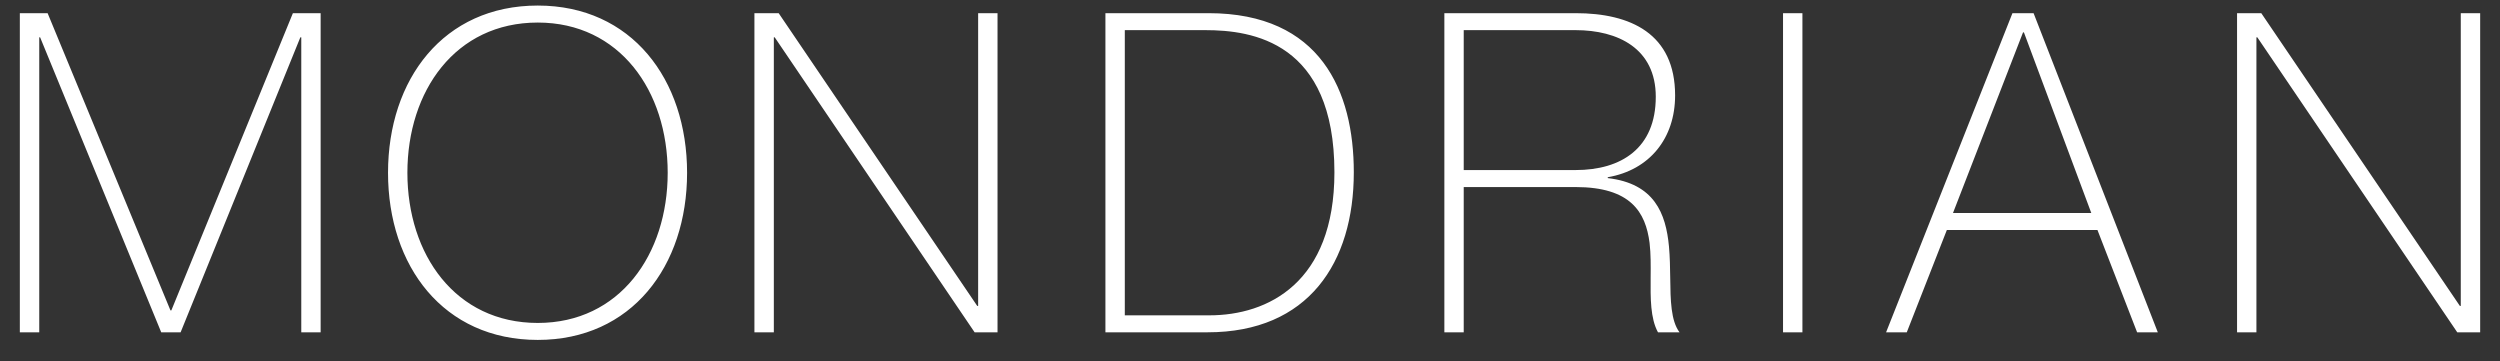 <svg width="90" height="13" viewBox="0 0 90 13" fill="none" xmlns="http://www.w3.org/2000/svg">
<rect x="0" y="0" width="90" height="13" fill="#333333" stroke="none"/>
<path fill-rule="evenodd" clip-rule="evenodd" d="M19.359 12.237C22.736 12.237 24.735 9.583 24.735 6.219C24.735 2.855 22.736 0.2 19.359 0.2C15.967 0.2 13.969 2.855 13.969 6.219C13.969 9.583 15.967 12.237 19.359 12.237ZM11.543 0.474H10.544L6.168 11.175H6.137L1.714 0.474H0.714V11.963H1.413V1.343H1.444L5.804 11.963H6.502L10.813 1.343H10.846V11.963H11.543V0.474ZM19.359 11.626C22.308 11.626 24.037 9.163 24.037 6.219C24.037 3.274 22.308 0.812 19.359 0.812C16.394 0.812 14.666 3.274 14.666 6.219C14.666 9.163 16.394 11.626 19.359 11.626ZM35.213 0.474V11.014H35.181L28.032 0.474H27.159V11.963H27.858V1.343H27.889L35.086 11.963H35.911V0.474H35.213ZM43.505 0.474C47.547 0.474 48.737 3.289 48.737 6.203C48.737 9.454 47.104 11.963 43.473 11.963H39.795V0.474H43.505ZM48.039 6.203C48.039 10.178 45.645 11.352 43.537 11.352H40.493V1.085H43.394C45.074 1.085 48.039 1.503 48.039 6.203ZM59.385 8.746C59.243 7.634 58.704 6.734 56.722 6.734H52.694V11.963H51.997V0.474H56.722C58.704 0.474 60.304 1.214 60.304 3.435C60.304 4.98 59.385 6.122 57.879 6.38V6.412C59.559 6.605 59.972 7.683 60.083 8.874C60.117 9.249 60.123 9.633 60.128 10.002C60.138 10.808 60.148 11.544 60.463 11.963H59.687C59.411 11.458 59.417 10.733 59.423 9.985C59.427 9.568 59.431 9.143 59.385 8.746ZM56.722 6.122H52.694V1.085H56.722C58.244 1.085 59.608 1.745 59.608 3.483C59.608 5.334 58.369 6.122 56.722 6.122ZM64.189 11.963V0.474H64.887V11.963H64.189ZM73.209 0.474H72.448L67.899 11.963H68.644L70.087 8.279H75.508L76.936 11.963H77.681L73.209 0.474ZM70.308 7.667H75.286L72.861 1.166H72.829L70.308 7.667ZM89.286 0.474H88.588V11.014H88.556L81.406 0.474H80.534V11.963H81.231V1.343H81.263L88.461 11.963H89.286V0.474Z" fill="white"/>
</svg>
